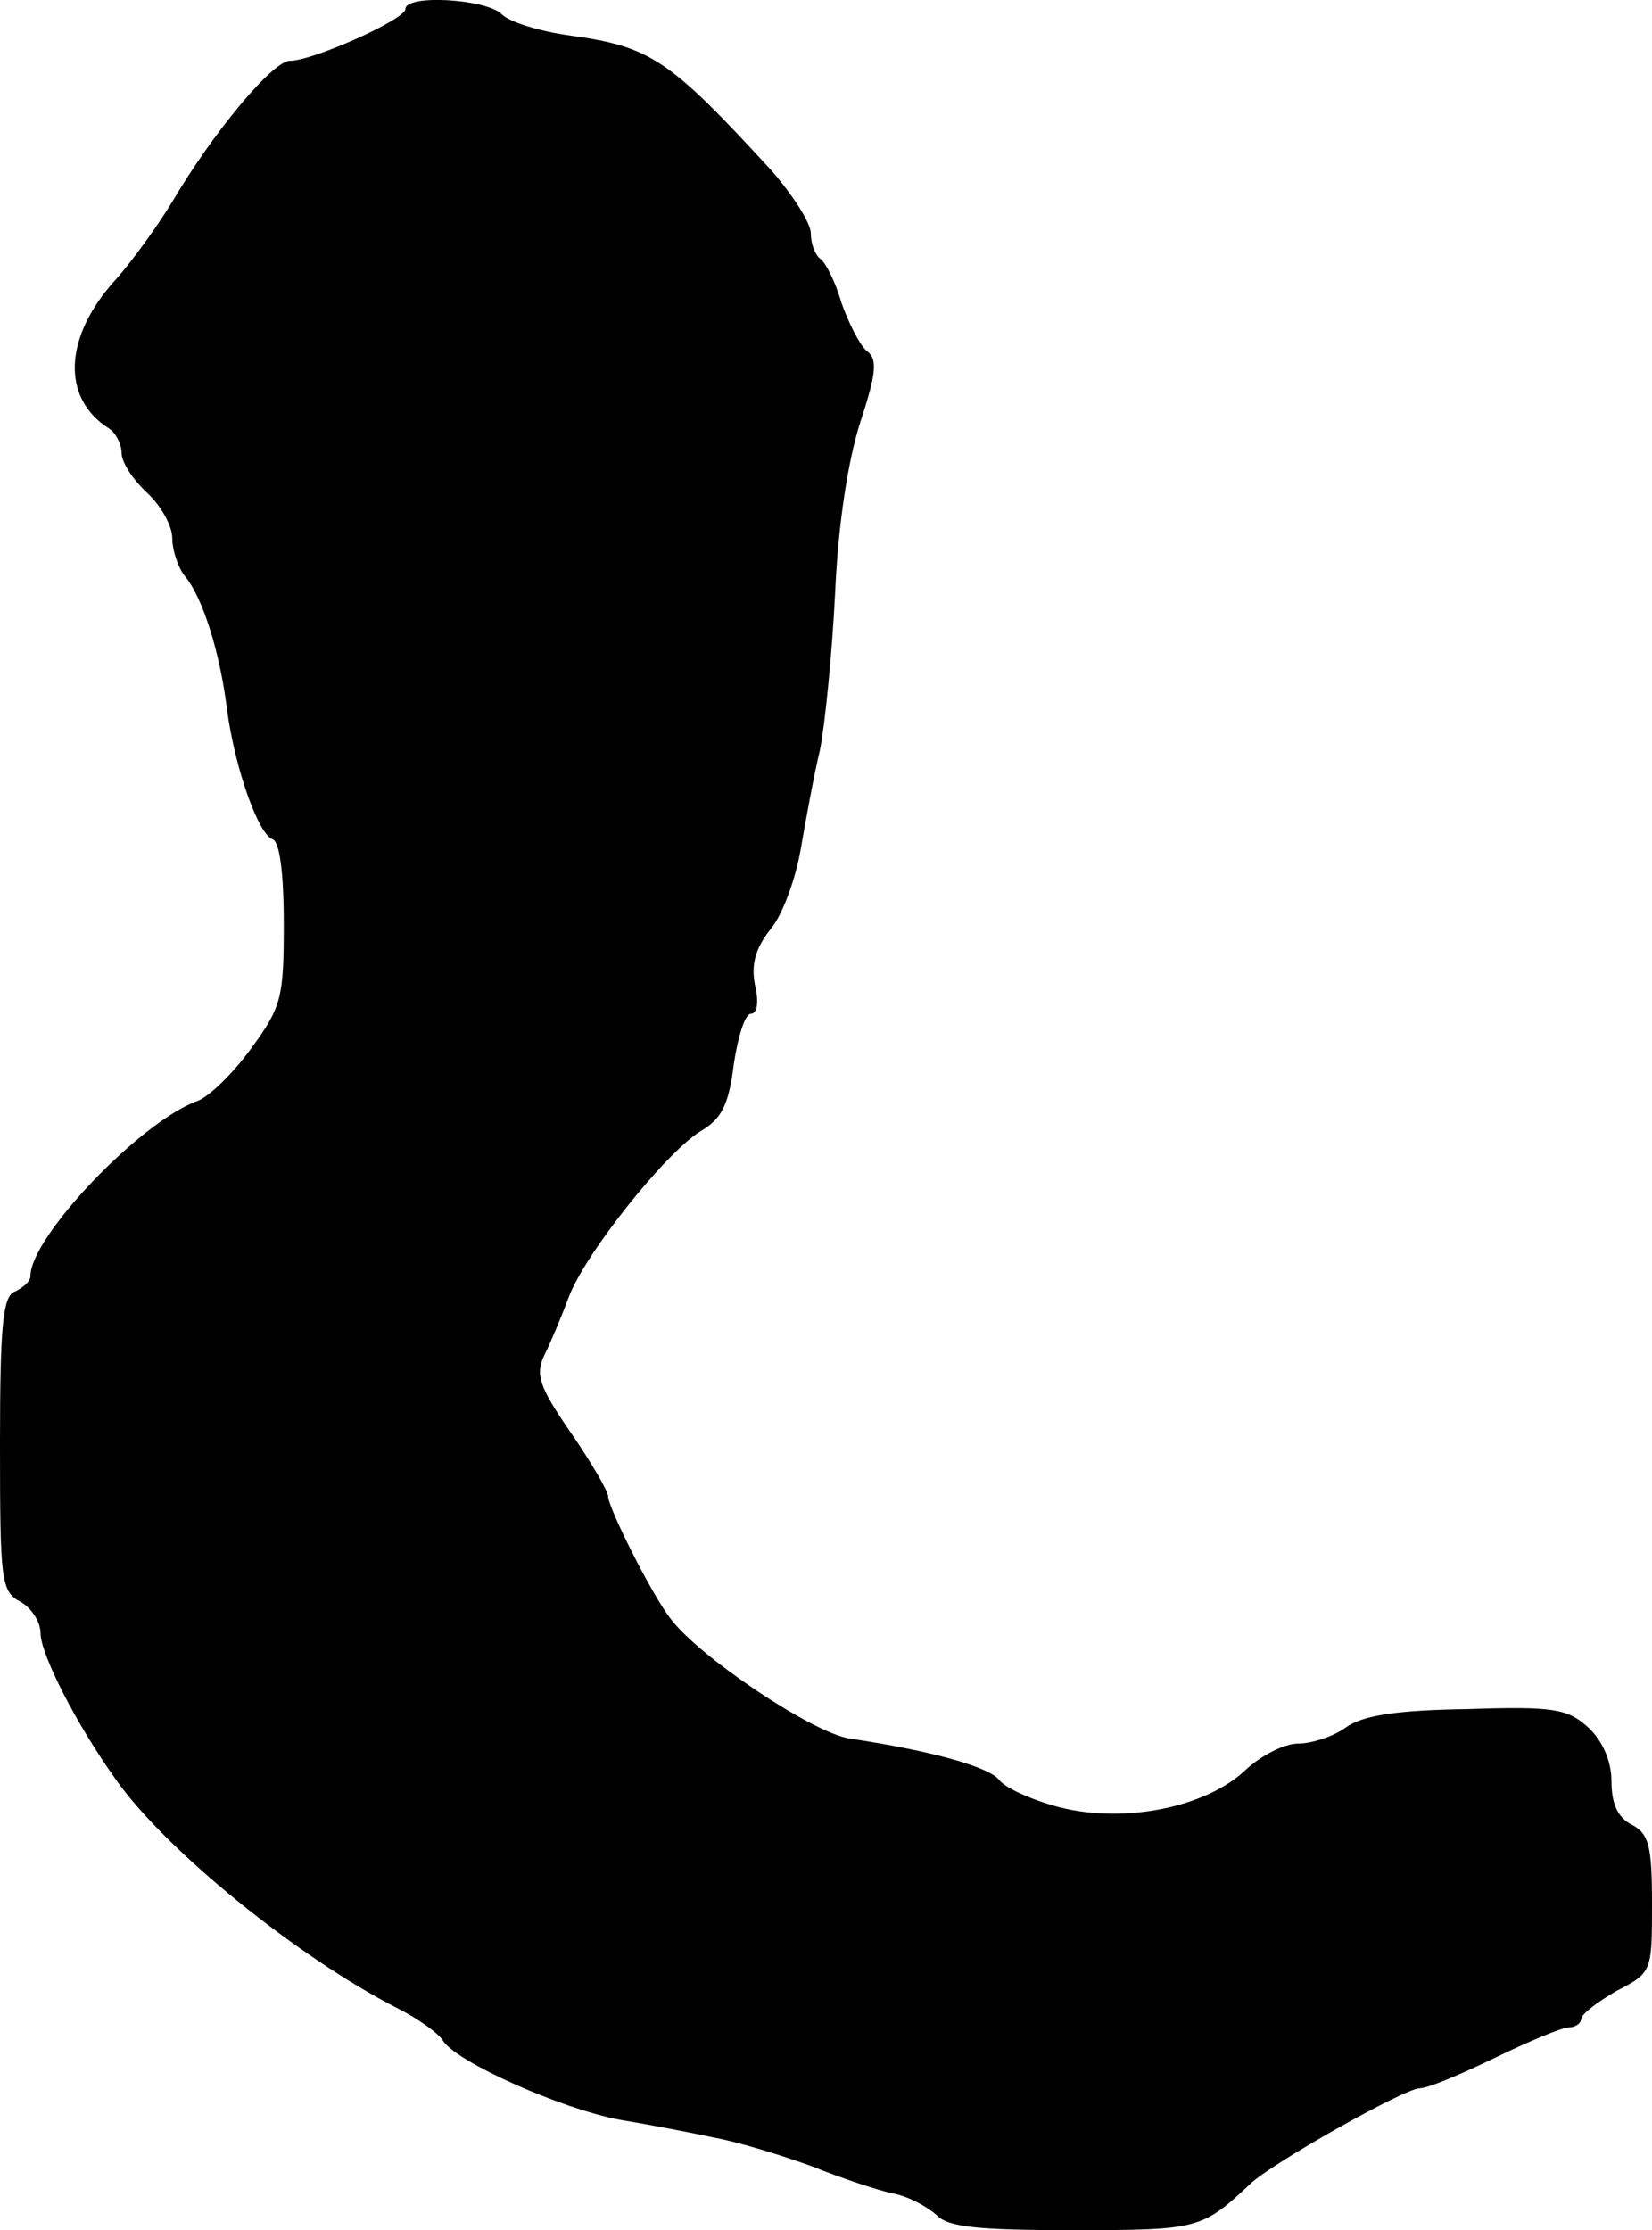 <?xml version="1.0" standalone="no"?>
<!DOCTYPE svg PUBLIC "-//W3C//DTD SVG 20010904//EN"
 "http://www.w3.org/TR/2001/REC-SVG-20010904/DTD/svg10.dtd">
<svg version="1.0" xmlns="http://www.w3.org/2000/svg"
 width="163pt" height="220pt" viewBox="0 0 163 220"
 preserveAspectRatio="xMidYMid meet">
<g transform="translate(0,220) scale(0.1,-0.1)"
fill="#000000" stroke="none">
<path d="M400 2191 c0 -10 -91 -51 -114 -51 -17 0 -76 -71 -116 -139 -14 -23
-39 -58 -56 -77 -51 -56 -54 -117 -6 -147 6 -4 12 -15 12 -24 0 -9 11 -26 25
-39 14 -13 25 -33 25 -45 0 -12 6 -30 13 -38 17 -21 34 -74 41 -131 8 -59 31
-123 45 -128 7 -2 11 -34 11 -83 0 -73 -2 -82 -32 -123 -18 -25 -42 -48 -53
-52 -56 -20 -165 -134 -165 -173 0 -5 -7 -11 -15 -15 -12 -4 -15 -31 -15 -150
0 -135 1 -146 20 -156 11 -6 20 -20 20 -31 0 -21 36 -91 74 -144 49 -70 180
-176 278 -226 20 -10 41 -25 45 -32 13 -21 116 -67 174 -78 30 -5 72 -13 95
-18 22 -4 65 -17 95 -28 30 -12 66 -24 81 -27 15 -3 33 -13 42 -21 11 -12 41
-15 135 -15 124 0 127 1 175 46 21 20 152 94 167 94 8 0 41 14 74 30 33 16 66
30 73 30 6 0 12 4 12 8 0 5 16 17 35 28 35 18 35 19 35 86 0 57 -3 69 -20 78
-14 7 -20 21 -20 43 0 20 -9 40 -23 53 -20 18 -33 21 -119 18 -69 -1 -103 -6
-120 -18 -12 -9 -34 -16 -47 -16 -14 0 -37 -12 -52 -26 -39 -37 -119 -53 -183
-37 -27 7 -54 19 -60 27 -10 13 -67 29 -148 41 -37 6 -149 81 -177 119 -19 25
-61 109 -61 120 0 5 -17 34 -37 63 -31 45 -35 57 -26 76 6 12 17 38 24 57 16
43 95 142 130 164 21 12 28 26 33 66 4 27 11 50 17 50 6 0 8 11 4 28 -4 20 0
36 15 55 12 14 25 50 30 79 5 29 13 73 19 98 5 25 12 95 15 155 3 69 13 132
25 169 16 49 17 62 6 70 -7 6 -18 28 -25 48 -6 21 -16 40 -21 43 -5 4 -9 15
-9 25 0 10 -18 38 -39 62 -101 110 -119 122 -199 133 -29 4 -59 13 -67 21 -15
15 -95 20 -95 5z"/>
</g>
</svg>
